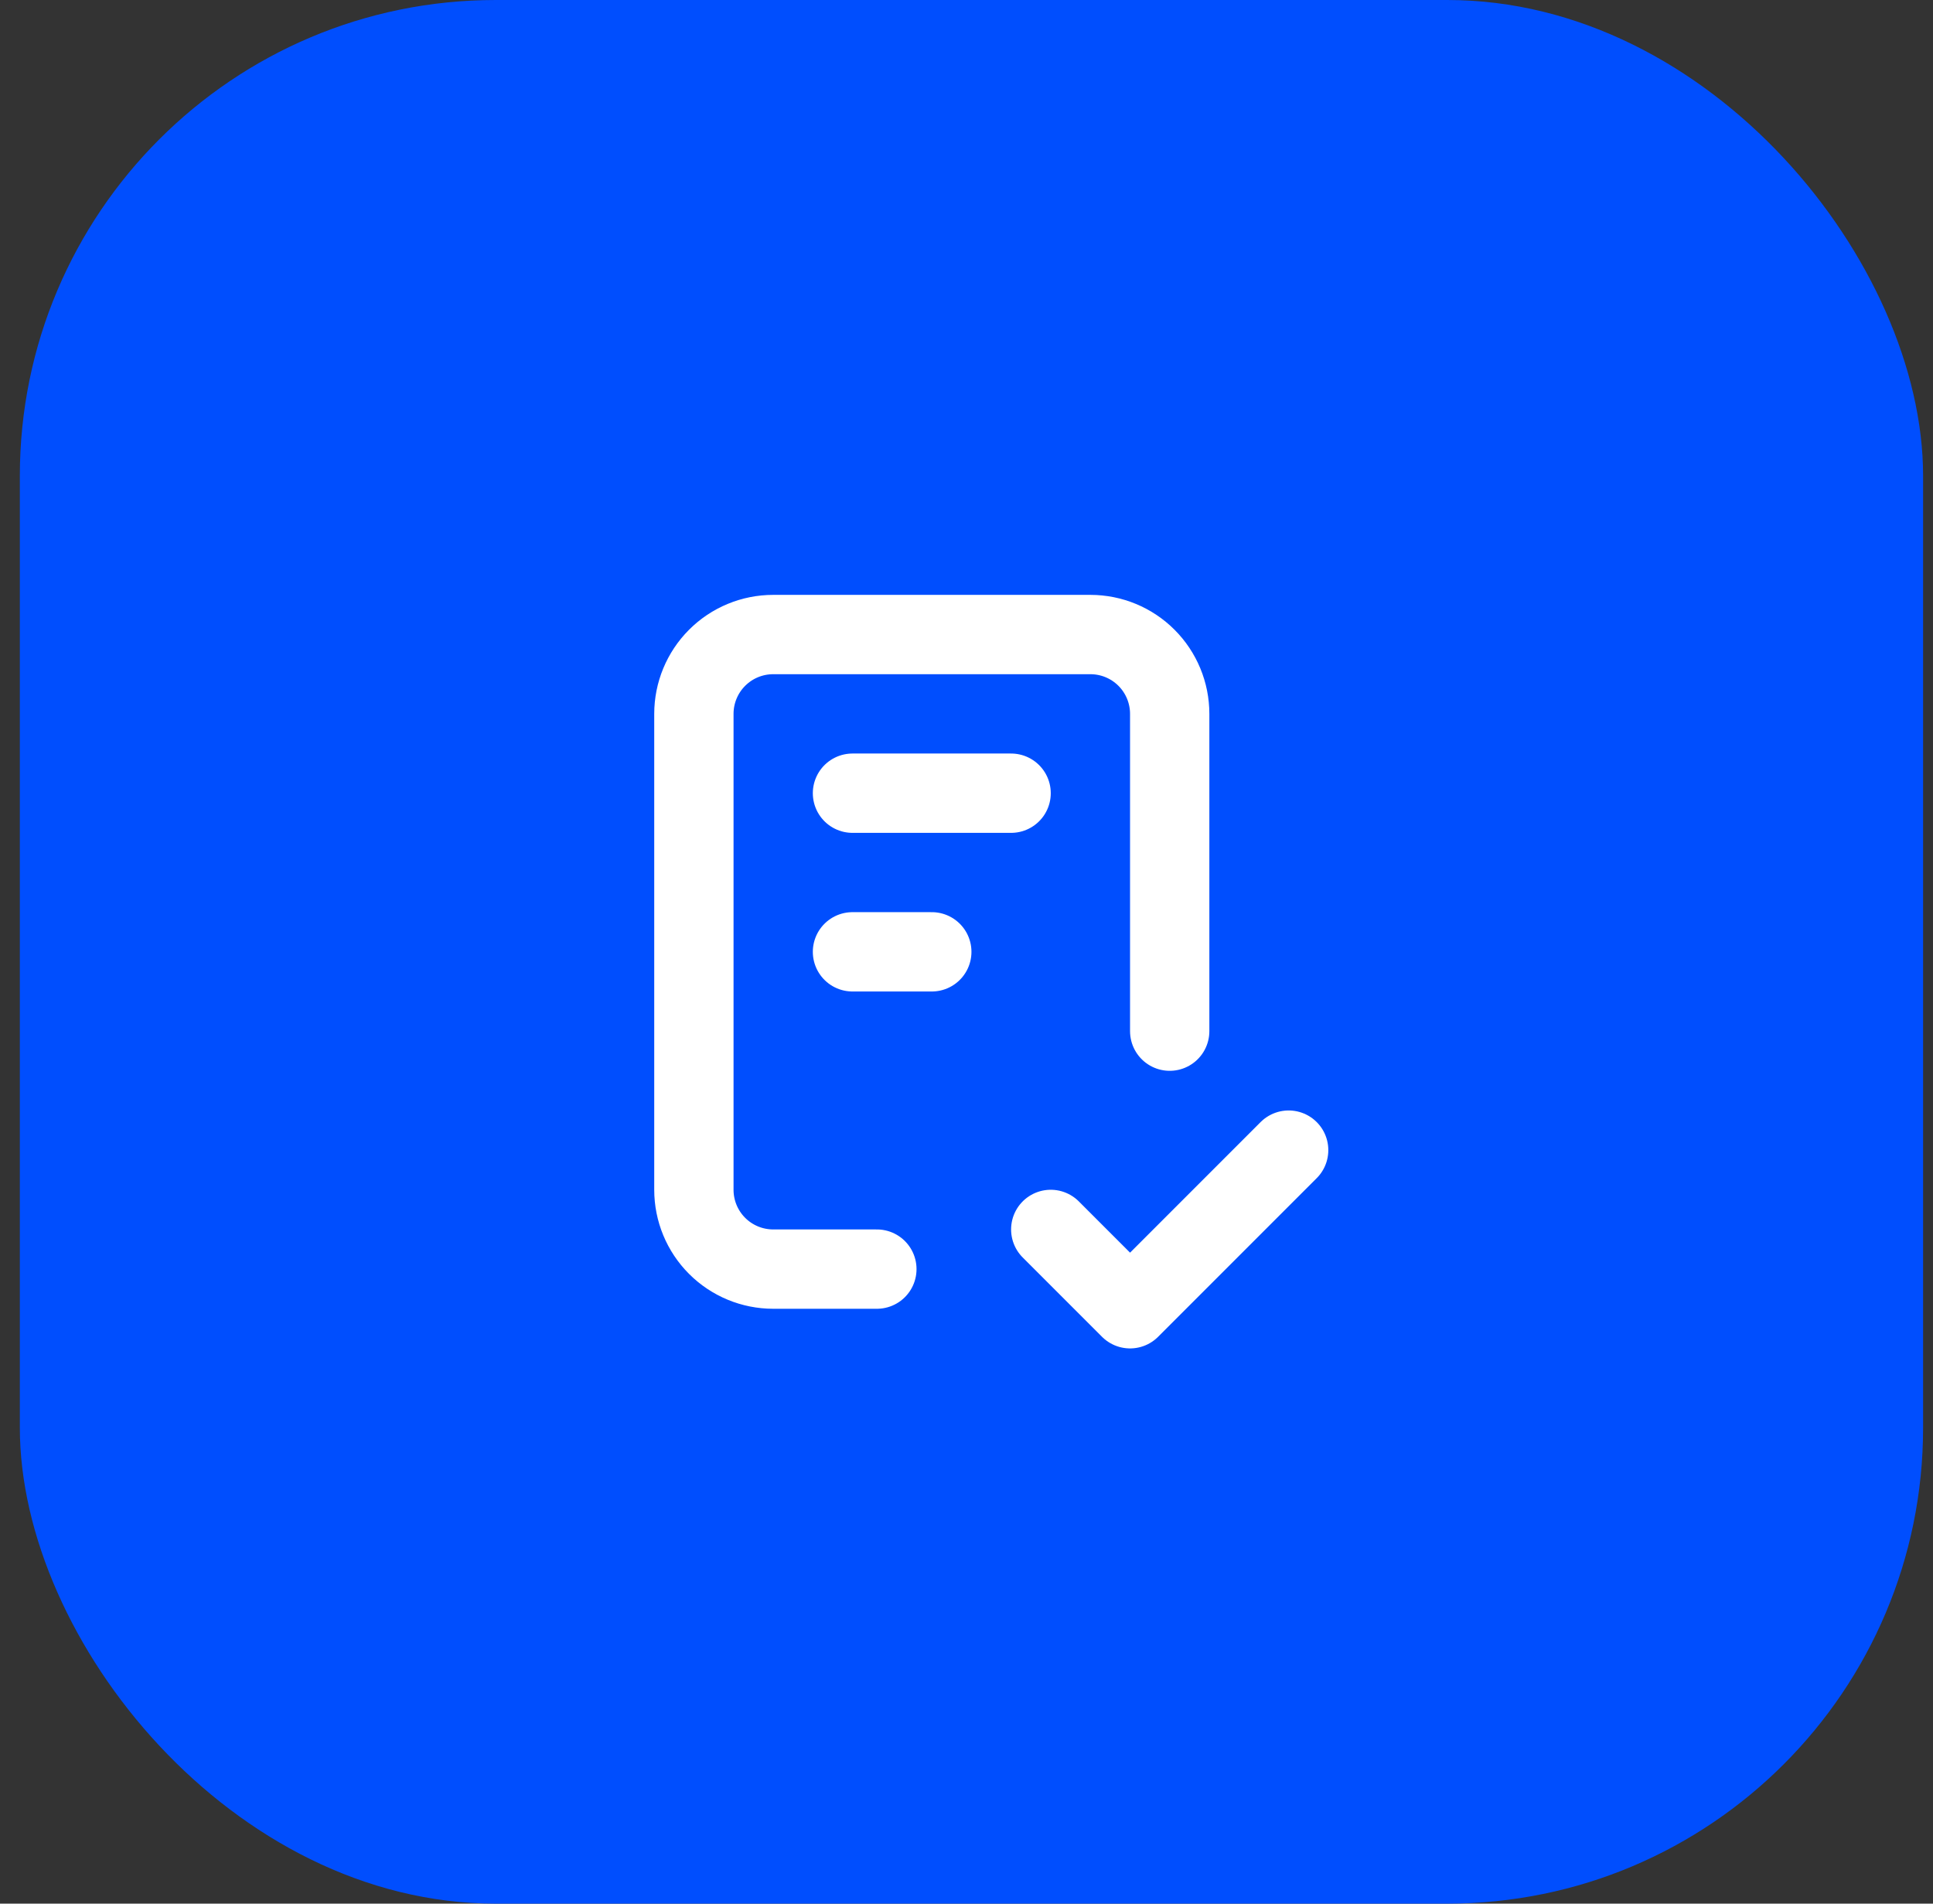 <?xml version="1.0" encoding="UTF-8"?> <svg xmlns="http://www.w3.org/2000/svg" width="65" height="64" viewBox="0 0 65 64" fill="none"><rect x="0" y="0" width="65" height="64" fill="#333333" stroke="none"/><rect x="0.667" width="64" height="64" rx="16" fill="#004EFE"></rect><path d="M29.486 42.667H26C25.292 42.667 24.614 42.386 24.114 41.886C23.614 41.386 23.333 40.707 23.333 40V24C23.333 23.293 23.614 22.614 24.114 22.114C24.614 21.614 25.292 21.333 26 21.333H36.666C37.374 21.333 38.052 21.614 38.552 22.114C39.052 22.614 39.333 23.293 39.333 24V34.667M35.333 41.333L38 44L43.333 38.667M28.666 26.667H34M28.666 32H31.333" stroke="white" stroke-width="2.667" stroke-linecap="round" stroke-linejoin="round"></path></svg> 